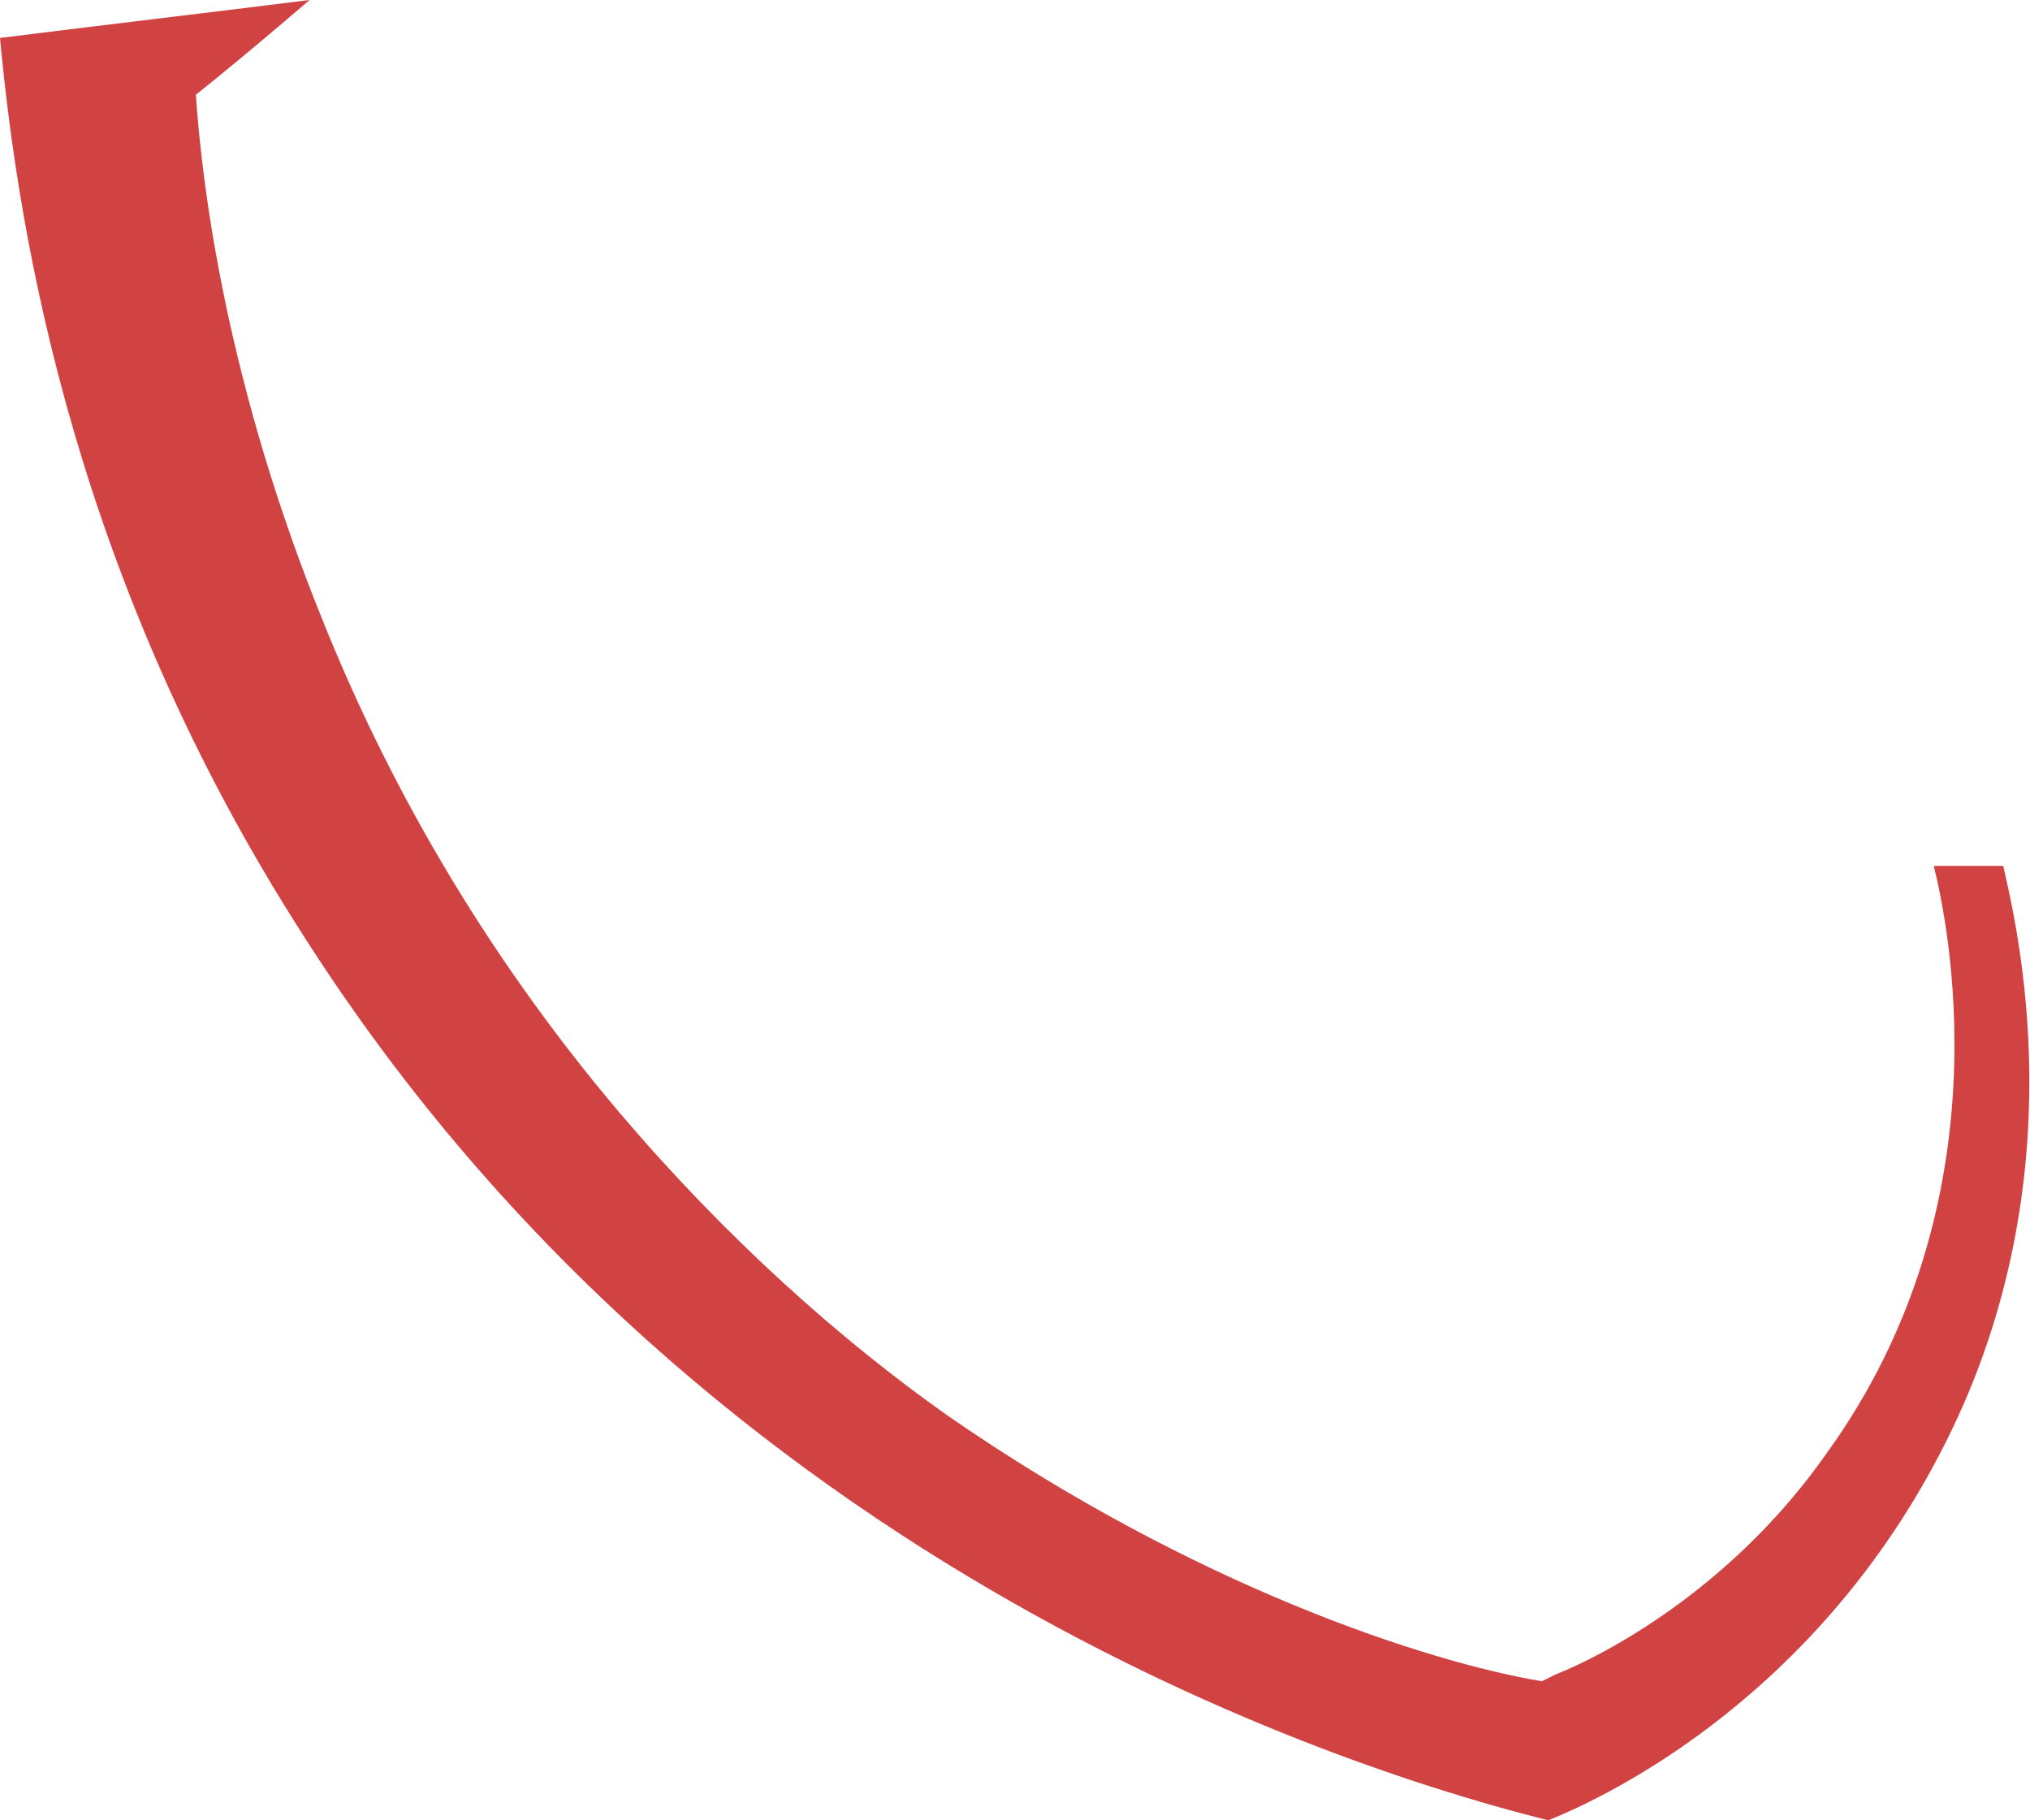 <svg width="29" height="26" viewBox="0 0 29 26" fill="none" xmlns="http://www.w3.org/2000/svg">
<path d="M13.541 20.222C12.007 19.139 10.382 17.694 8.847 15.889C6.861 13.542 5.507 11.104 4.604 8.847C3.25 5.507 2.889 2.708 2.798 1.354C3.25 0.993 3.791 0.542 4.423 0C2.979 0.181 1.444 0.361 -0 0.542C0.27 3.431 1.083 8.306 4.333 13.361C10.201 22.569 19.59 25.368 22.118 26C23.02 25.639 26 24.194 27.805 20.583C29.701 16.792 28.798 13.181 28.618 12.368C28.256 12.368 27.986 12.368 27.625 12.368C27.805 13.09 28.708 17.153 26.09 20.764C24.826 22.569 23.111 23.562 22.208 23.924L22.027 24.014C20.402 23.743 17.062 22.66 13.541 20.222Z" fill="#D14343"/>
</svg>
